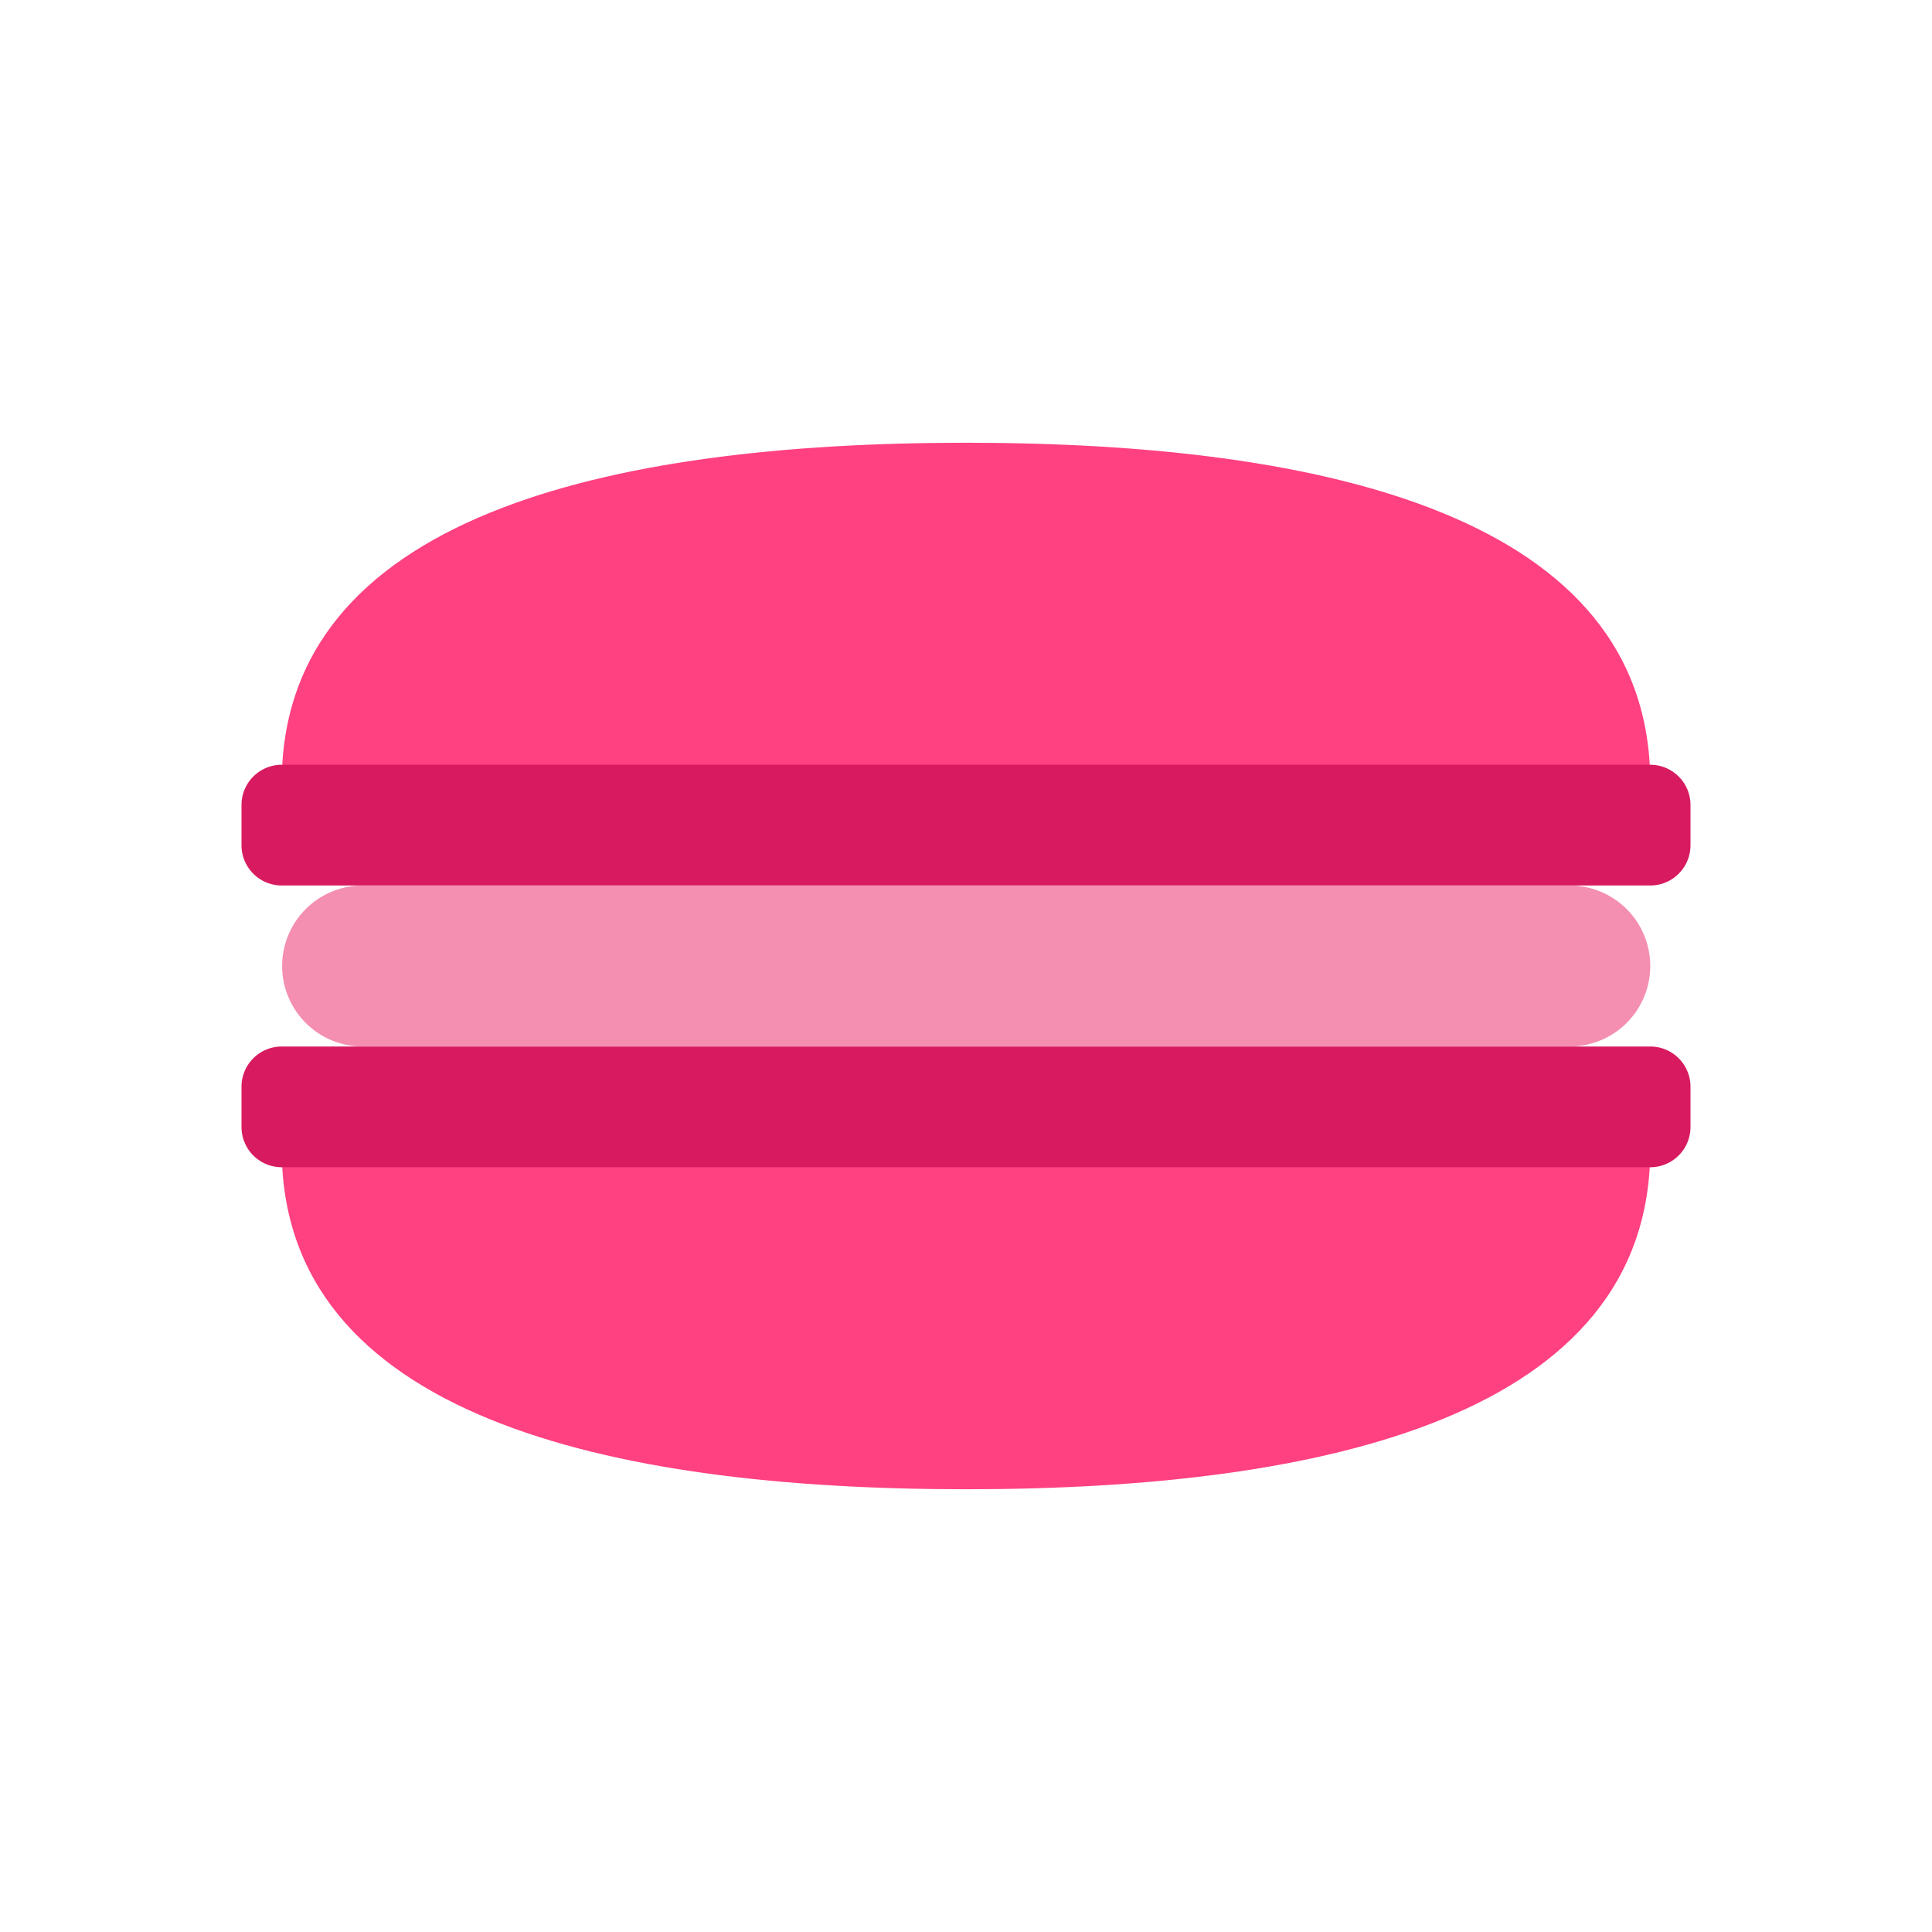 <?xml version="1.0" encoding="utf-8"?>
<!-- Uploaded to: SVG Repo, www.svgrepo.com, Generator: SVG Repo Mixer Tools -->
<svg width="800px" height="800px" viewBox="0 0 1024 1024" class="icon"  version="1.1" xmlns="http://www.w3.org/2000/svg"><path d="M874.667 414.827v33.195H149.333v-33.195C149.333 273.813 321.984 234.667 512 234.667s362.667 39.147 362.667 180.16zM874.667 609.173v-33.195H149.333v33.195C149.333 750.187 321.984 789.333 512 789.333s362.667-39.147 362.667-180.16z" fill="#FF4081" /><path d="M874.667 512a42.667 42.667 0 0 1-42.667 42.667H192a42.667 42.667 0 0 1 0-85.333h640a42.667 42.667 0 0 1 42.667 42.667z" fill="#F48FB1" /><path d="M896 426.667a21.333 21.333 0 0 0-21.333-21.333H149.333a21.333 21.333 0 0 0-21.333 21.333v21.333a21.333 21.333 0 0 0 21.333 21.333h725.333a21.333 21.333 0 0 0 21.333-21.333v-21.333zM896 576a21.333 21.333 0 0 0-21.333-21.333H149.333a21.333 21.333 0 0 0-21.333 21.333v21.333a21.333 21.333 0 0 0 21.333 21.333h725.333a21.333 21.333 0 0 0 21.333-21.333v-21.333z" fill="#D81B60" /></svg>